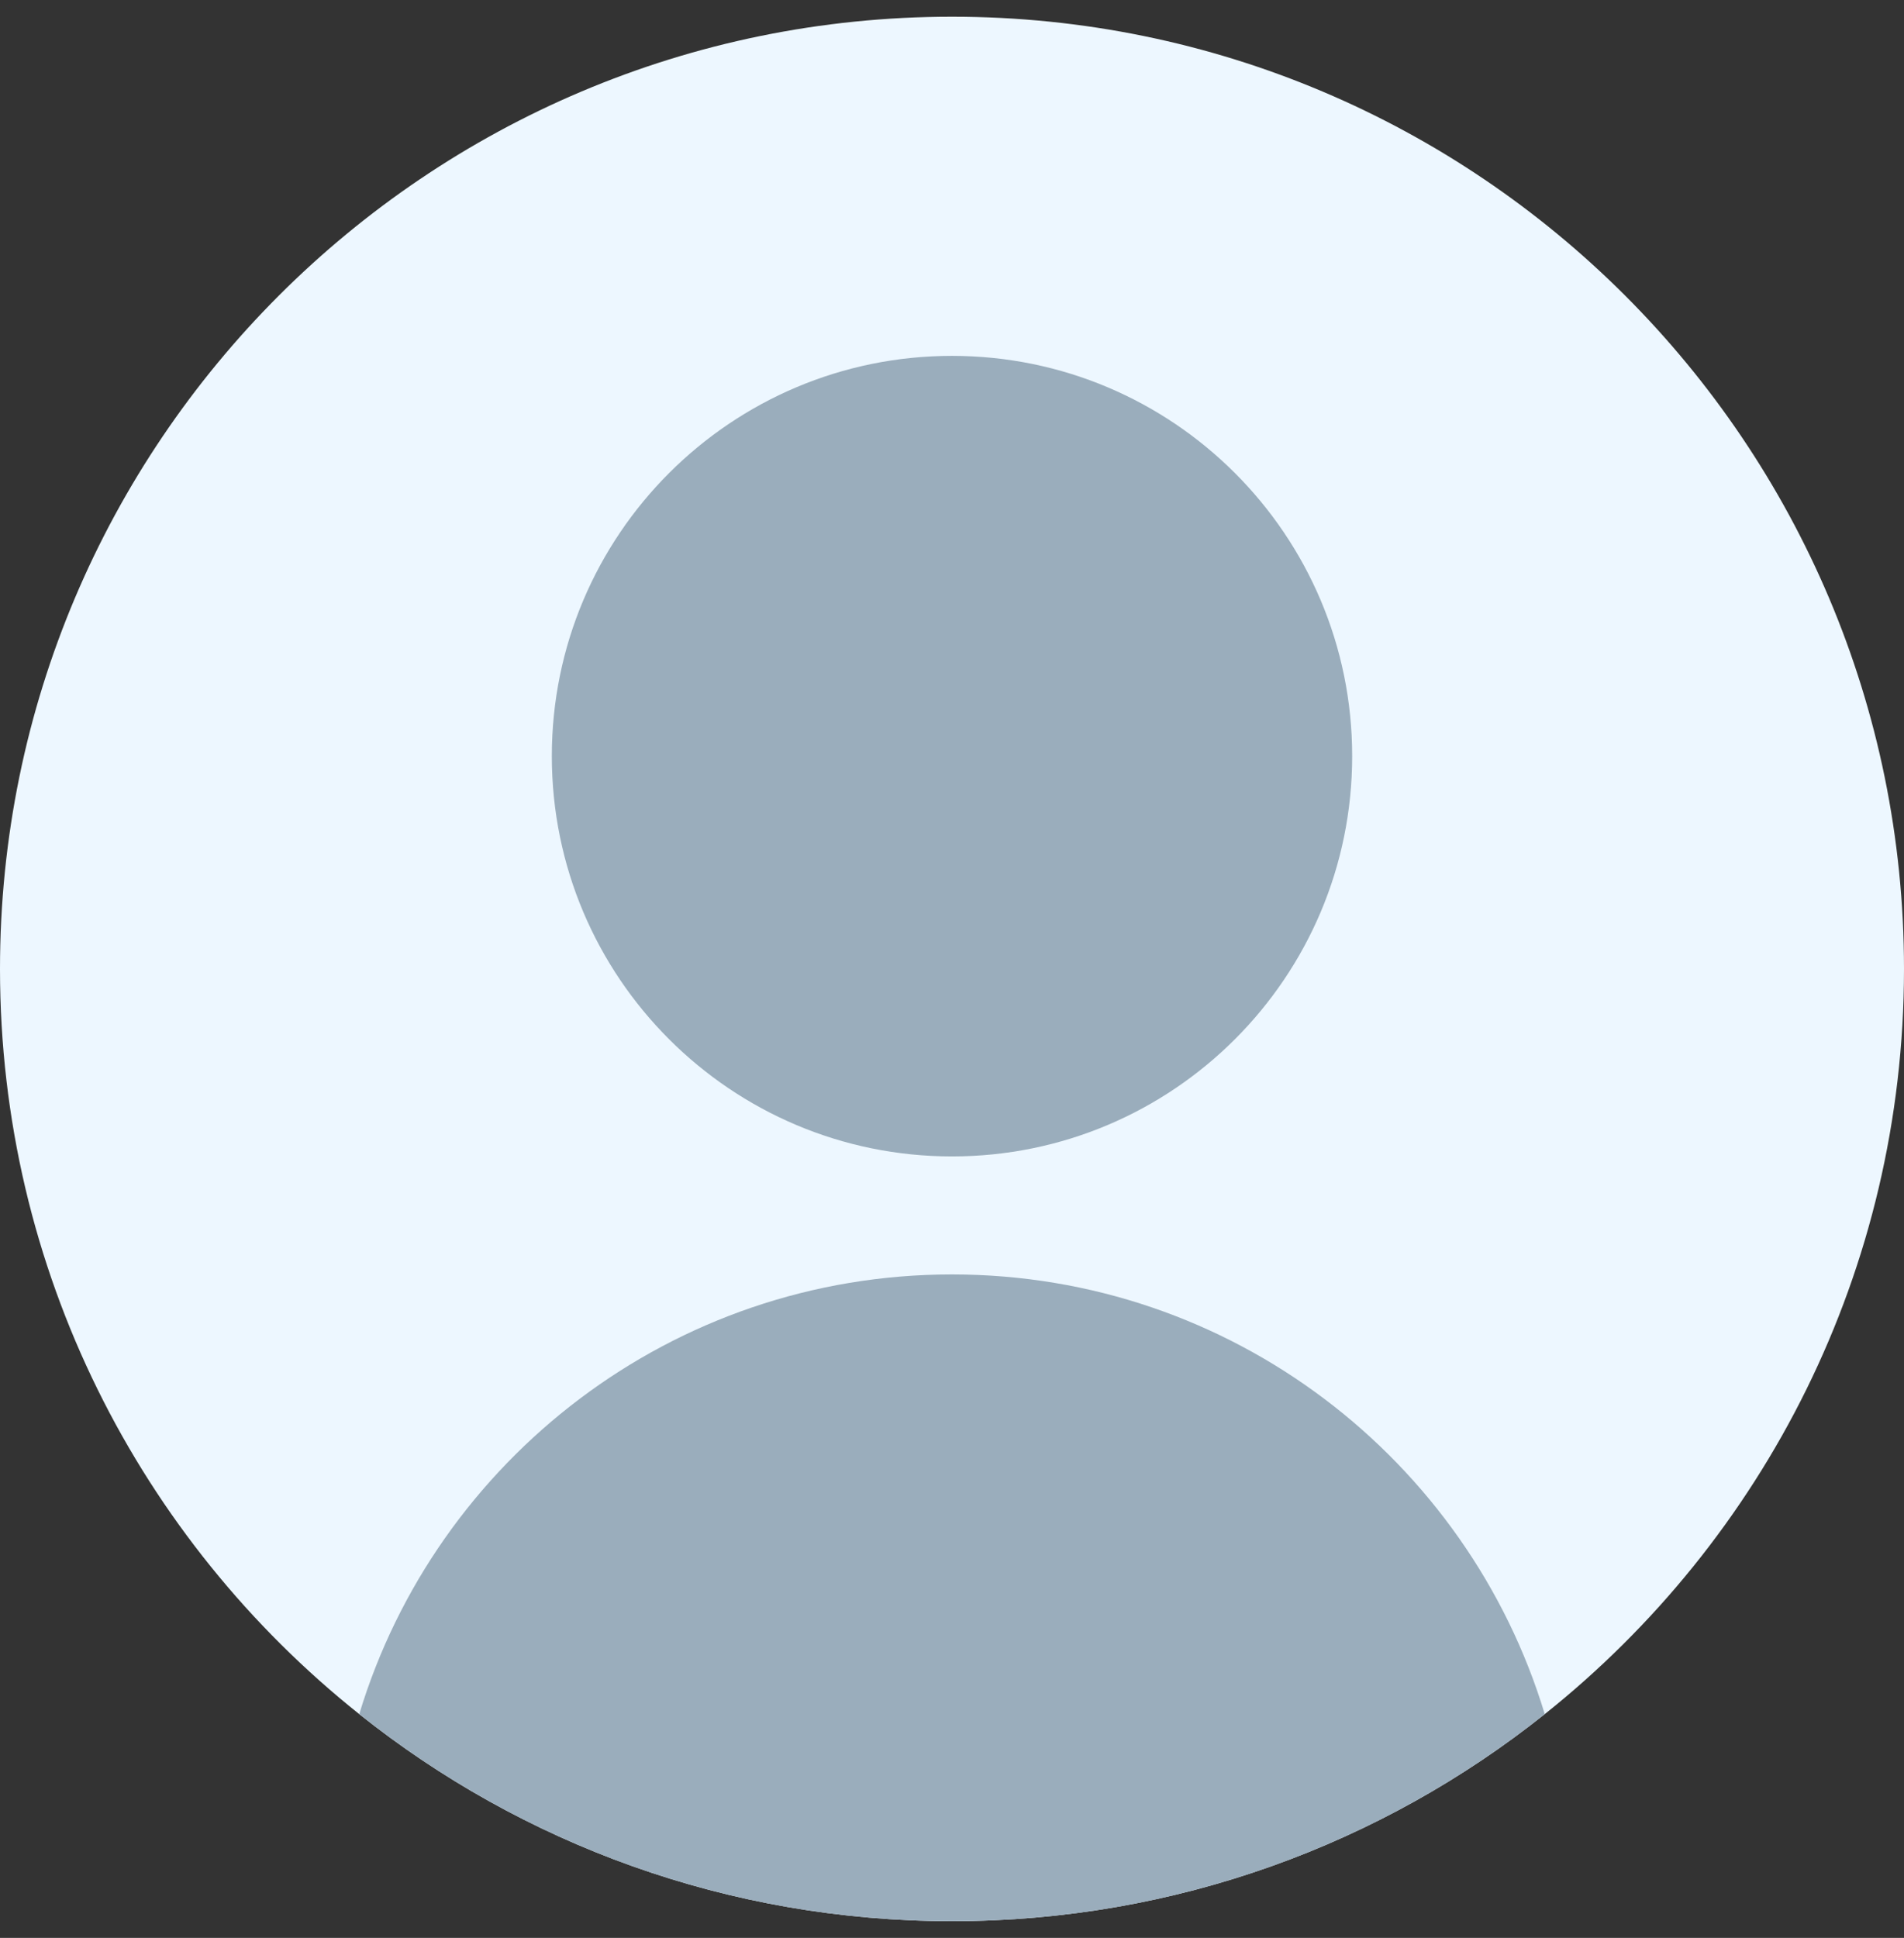 <svg width="57" height="58" viewBox="0 0 57 58" fill="none" xmlns="http://www.w3.org/2000/svg">
<rect x="0" y="0" width="57" height="58" fill="#333333" stroke="none"/>
<path d="M57 29C57 38.031 52.799 46.081 46.245 51.303C41.377 55.182 35.209 57.5 28.5 57.5C21.791 57.5 15.623 55.182 10.755 51.303C4.201 46.081 0 38.031 0 29C0 13.26 12.76 0.5 28.5 0.5C44.24 0.5 57 13.26 57 29Z" fill="#EDF7FF"/>
<path d="M28.5 34.611C35.117 34.611 40.48 29.248 40.48 22.631C40.48 16.015 35.117 10.651 28.5 10.651C21.884 10.651 16.52 16.015 16.52 22.631C16.52 29.248 21.884 34.611 28.5 34.611Z" fill="#9AADBC"/>
<path d="M46.245 51.302C41.377 55.182 35.209 57.5 28.5 57.5C21.791 57.5 15.623 55.182 10.755 51.302C13.059 43.687 20.132 38.143 28.5 38.143C36.868 38.143 43.94 43.687 46.245 51.302Z" fill="#9AADBC"/>
</svg>
